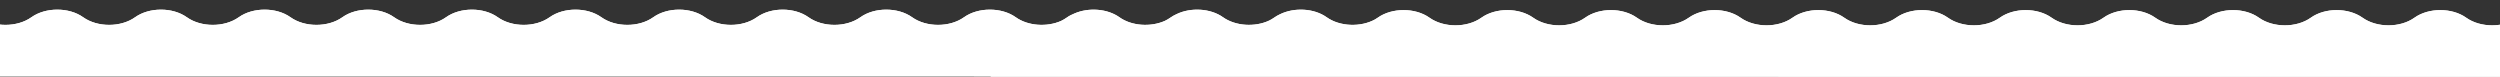 <svg xmlns="http://www.w3.org/2000/svg" width="1920" height="59" viewBox="0 0 1920 59" fill="none"><rect x="0" y="0" width="1920" height="59" fill="#333333" stroke="none"/><g clip-path="url(#clip0_7_2212)"><path d="M2592 59C2592 26.886 2591.63 0.328 2591.17 -0C2590.73 -0.328 2581.39 5.797 2570.45 13.607C2559.51 21.417 2541.6 21.417 2530.66 13.607C2519.7 5.797 2501.8 5.797 2490.84 13.607C2479.9 21.417 2461.99 21.417 2451.05 13.607C2440.11 5.797 2422.19 5.797 2411.28 13.607C2400.34 21.417 2382.42 21.417 2371.48 13.607C2360.52 5.797 2342.63 5.797 2331.67 13.607C2320.71 21.417 2302.81 21.417 2291.87 13.607C2280.94 5.797 2263.02 5.797 2252.08 13.607C2241.12 21.417 2223.22 21.417 2212.29 13.607C2201.35 5.797 2183.43 5.797 2172.49 13.607C2161.55 21.417 2143.64 21.417 2132.72 13.607C2121.78 5.797 2103.91 5.797 2092.97 13.607C2082.03 21.417 2064.14 21.417 2053.2 13.607C2042.26 5.797 2024.37 5.797 2013.43 13.607C2002.47 21.417 1984.57 21.417 1973.63 13.607C1962.67 5.797 1944.78 5.797 1933.84 13.607C1922.9 21.417 1905.01 21.417 1894.07 13.607C1883.13 5.797 1865.21 5.797 1854.27 13.607C1843.34 21.417 1825.42 21.417 1814.46 13.607C1803.52 5.797 1785.6 5.797 1774.67 13.607C1763.73 21.417 1745.81 21.417 1734.87 13.607C1723.93 5.797 1706.02 5.797 1695.08 13.607C1684.12 21.417 1666.22 21.417 1655.26 13.607C1644.3 5.797 1626.41 5.797 1615.47 13.607C1604.51 21.417 1586.61 21.417 1575.65 13.607C1564.72 5.797 1546.8 5.797 1535.84 13.607C1524.9 21.417 1506.98 21.417 1496.04 13.607C1485.08 5.797 1467.19 5.797 1456.23 13.607C1445.27 21.417 1427.35 21.417 1416.41 13.607C1405.45 5.797 1387.54 5.797 1376.6 13.607C1365.66 21.417 1347.74 21.417 1336.78 13.607C1325.82 5.797 1307.93 5.797 1296.97 13.607C1286.01 21.417 1268.09 21.417 1257.15 13.607C1246.19 5.797 1228.27 5.797 1217.34 13.607C1206.38 21.417 1188.46 21.417 1177.52 13.607C1166.56 5.797 1148.64 5.797 1137.68 13.607C1126.72 21.417 1108.83 21.417 1097.87 13.607C1086.93 5.797 1069.01 5.797 1058.07 13.607C1057.4 14.088 1056.69 14.526 1055.99 14.941C1044.99 21.001 1029 20.454 1018.91 13.257C1009.14 6.278 993.843 5.556 982.861 11.025C981.308 11.747 979.82 12.622 978.464 13.585C977.283 14.416 976.014 15.16 974.679 15.816C963.785 20.935 948.887 20.06 939.305 13.257C929.635 6.366 914.54 5.556 903.602 10.851C901.896 11.616 900.277 12.535 898.789 13.585C897.498 14.504 896.098 15.313 894.654 16.013C883.782 20.892 869.168 19.995 859.739 13.257C850.442 6.628 836.156 5.644 825.327 10.282C823.096 11.157 820.995 12.251 819.114 13.607C817.78 14.547 816.358 15.379 814.848 16.101C803.998 20.892 789.493 19.951 780.13 13.257C769.192 5.447 751.275 5.447 740.336 13.257C729.376 21.067 711.481 21.067 700.543 13.257C689.604 5.447 671.687 5.447 660.749 13.257C649.811 21.067 631.894 21.067 620.977 13.257C610.039 5.447 592.166 5.447 581.227 13.257C570.289 21.067 552.394 21.067 541.455 13.257C530.517 5.447 512.622 5.447 501.684 13.257C490.724 21.067 472.828 21.067 461.89 13.257C450.93 5.447 433.035 5.447 422.096 13.257C411.158 21.067 393.263 21.067 382.325 13.257C371.386 5.447 353.469 5.447 342.531 13.257C331.593 21.067 313.675 21.067 302.715 13.257C291.777 5.447 273.86 5.447 262.922 13.257C251.983 21.067 234.066 21.067 223.128 13.257C212.19 5.447 194.273 5.447 183.334 13.257C172.374 21.067 154.479 21.067 143.519 13.257C132.559 5.447 114.663 5.447 103.725 13.257C92.765 21.067 74.87 21.067 63.91 13.257C52.971 5.447 35.054 5.447 24.094 13.257C13.156 21.067 -4.761 21.067 -15.7 13.257C-26.66 5.447 -44.555 5.447 -55.515 13.257C-66.475 21.067 -84.392 21.067 -95.331 13.257C-106.291 5.447 -124.208 5.447 -135.146 13.257C-146.085 21.067 -164.002 21.067 -174.962 13.257C-185.922 5.447 -203.817 5.447 -214.777 13.257C-225.738 21.067 -243.655 21.067 -254.593 13.257C-265.553 5.447 -283.47 5.447 -294.409 13.257C-305.369 21.067 -323.286 21.067 -334.224 13.257C-345.184 5.447 -363.101 5.447 -374.062 13.257C-385.022 21.067 -402.917 21.067 -413.877 13.257C-424.815 5.447 -442.732 5.447 -453.671 13.257C-464.631 21.067 -482.548 21.067 -493.486 13.257C-504.447 5.447 -522.342 5.447 -533.302 13.257C-544.262 21.067 -562.179 21.067 -573.139 13.257C-584.1 5.447 -602.017 5.447 -612.977 13.257C-623.937 21.067 -641.854 21.067 -652.814 13.257C-657.999 9.494 -664.978 7.547 -672 7.438V58.606L760.922 58.65C760.922 58.65 760.922 58.847 760.922 58.934L2592 59Z" fill="#F7F2EC"></path><path d="M2592 59C2592 26.886 2591.63 0.328 2591.17 -0C2590.73 -0.328 2581.39 5.797 2570.45 13.607C2559.51 21.417 2541.6 21.417 2530.66 13.607C2519.7 5.797 2501.8 5.797 2490.84 13.607C2479.9 21.417 2461.99 21.417 2451.05 13.607C2440.11 5.797 2422.19 5.797 2411.28 13.607C2400.34 21.417 2382.42 21.417 2371.48 13.607C2360.52 5.797 2342.63 5.797 2331.67 13.607C2320.71 21.417 2302.81 21.417 2291.87 13.607C2280.94 5.797 2263.02 5.797 2252.08 13.607C2241.12 21.417 2223.22 21.417 2212.29 13.607C2201.35 5.797 2183.43 5.797 2172.49 13.607C2161.55 21.417 2143.64 21.417 2132.72 13.607C2121.78 5.797 2103.91 5.797 2092.97 13.607C2082.03 21.417 2064.14 21.417 2053.2 13.607C2042.26 5.797 2024.37 5.797 2013.43 13.607C2002.47 21.417 1984.57 21.417 1973.63 13.607C1962.67 5.797 1944.78 5.797 1933.84 13.607C1922.9 21.417 1905.01 21.417 1894.07 13.607C1883.13 5.797 1865.21 5.797 1854.27 13.607C1843.34 21.417 1825.42 21.417 1814.46 13.607C1803.52 5.797 1785.6 5.797 1774.67 13.607C1763.73 21.417 1745.81 21.417 1734.87 13.607C1723.93 5.797 1706.02 5.797 1695.08 13.607C1684.12 21.417 1666.22 21.417 1655.26 13.607C1644.3 5.797 1626.41 5.797 1615.47 13.607C1604.51 21.417 1586.61 21.417 1575.65 13.607C1564.72 5.797 1546.8 5.797 1535.84 13.607C1524.9 21.417 1506.98 21.417 1496.04 13.607C1485.08 5.797 1467.19 5.797 1456.23 13.607C1445.27 21.417 1427.35 21.417 1416.41 13.607C1405.45 5.797 1387.54 5.797 1376.6 13.607C1365.66 21.417 1347.74 21.417 1336.78 13.607C1325.82 5.797 1307.93 5.797 1296.97 13.607C1286.01 21.417 1268.09 21.417 1257.15 13.607C1246.19 5.797 1228.27 5.797 1217.34 13.607C1206.38 21.417 1188.46 21.417 1177.52 13.607C1166.56 5.797 1148.64 5.797 1137.68 13.607C1126.72 21.417 1108.83 21.417 1097.87 13.607C1086.93 5.797 1069.01 5.797 1058.07 13.607C1057.4 14.088 1056.69 14.526 1055.99 14.941C1044.99 21.001 1029 20.454 1018.91 13.257C1009.14 6.278 993.843 5.556 982.861 11.025C981.308 11.747 979.82 12.622 978.464 13.585C977.283 14.416 976.014 15.16 974.679 15.816C963.785 20.935 948.887 20.06 939.305 13.257C929.635 6.366 914.54 5.556 903.602 10.851C901.896 11.616 900.277 12.535 898.789 13.585C897.498 14.504 896.098 15.313 894.654 16.013C883.782 20.892 869.168 19.995 859.739 13.257C850.442 6.628 836.156 5.644 825.327 10.282C823.096 11.157 820.995 12.251 819.114 13.607C817.78 14.547 816.358 15.379 814.848 16.101C803.998 20.892 789.493 19.951 780.13 13.257C769.192 5.447 751.275 5.447 740.336 13.257C729.376 21.067 711.481 21.067 700.543 13.257C689.604 5.447 671.687 5.447 660.749 13.257C649.811 21.067 631.894 21.067 620.977 13.257C610.039 5.447 592.166 5.447 581.227 13.257C570.289 21.067 552.394 21.067 541.455 13.257C530.517 5.447 512.622 5.447 501.684 13.257C490.724 21.067 472.828 21.067 461.89 13.257C450.93 5.447 433.035 5.447 422.096 13.257C411.158 21.067 393.263 21.067 382.325 13.257C371.386 5.447 353.469 5.447 342.531 13.257C331.593 21.067 313.675 21.067 302.715 13.257C291.777 5.447 273.86 5.447 262.922 13.257C251.983 21.067 234.066 21.067 223.128 13.257C212.19 5.447 194.273 5.447 183.334 13.257C172.374 21.067 154.479 21.067 143.519 13.257C132.559 5.447 114.663 5.447 103.725 13.257C92.765 21.067 74.87 21.067 63.91 13.257C52.971 5.447 35.054 5.447 24.094 13.257C13.156 21.067 -4.761 21.067 -15.7 13.257C-26.66 5.447 -44.555 5.447 -55.515 13.257C-66.475 21.067 -84.392 21.067 -95.331 13.257C-106.291 5.447 -124.208 5.447 -135.146 13.257C-146.085 21.067 -164.002 21.067 -174.962 13.257C-185.922 5.447 -203.817 5.447 -214.777 13.257C-225.738 21.067 -243.655 21.067 -254.593 13.257C-265.553 5.447 -283.47 5.447 -294.409 13.257C-305.369 21.067 -323.286 21.067 -334.224 13.257C-345.184 5.447 -363.101 5.447 -374.062 13.257C-385.022 21.067 -402.917 21.067 -413.877 13.257C-424.815 5.447 -442.732 5.447 -453.671 13.257C-464.631 21.067 -482.548 21.067 -493.486 13.257C-504.447 5.447 -522.342 5.447 -533.302 13.257C-544.262 21.067 -562.179 21.067 -573.139 13.257C-584.1 5.447 -602.017 5.447 -612.977 13.257C-623.937 21.067 -641.854 21.067 -652.814 13.257C-657.999 9.494 -664.978 7.547 -672 7.438V58.606L760.922 58.65C760.922 58.65 760.922 58.847 760.922 58.934L2592 59Z" fill="white"></path></g><defs><clipPath id="clip0_7_2212"><rect width="3264" height="59" fill="white" transform="translate(-672)"></rect></clipPath></defs></svg>